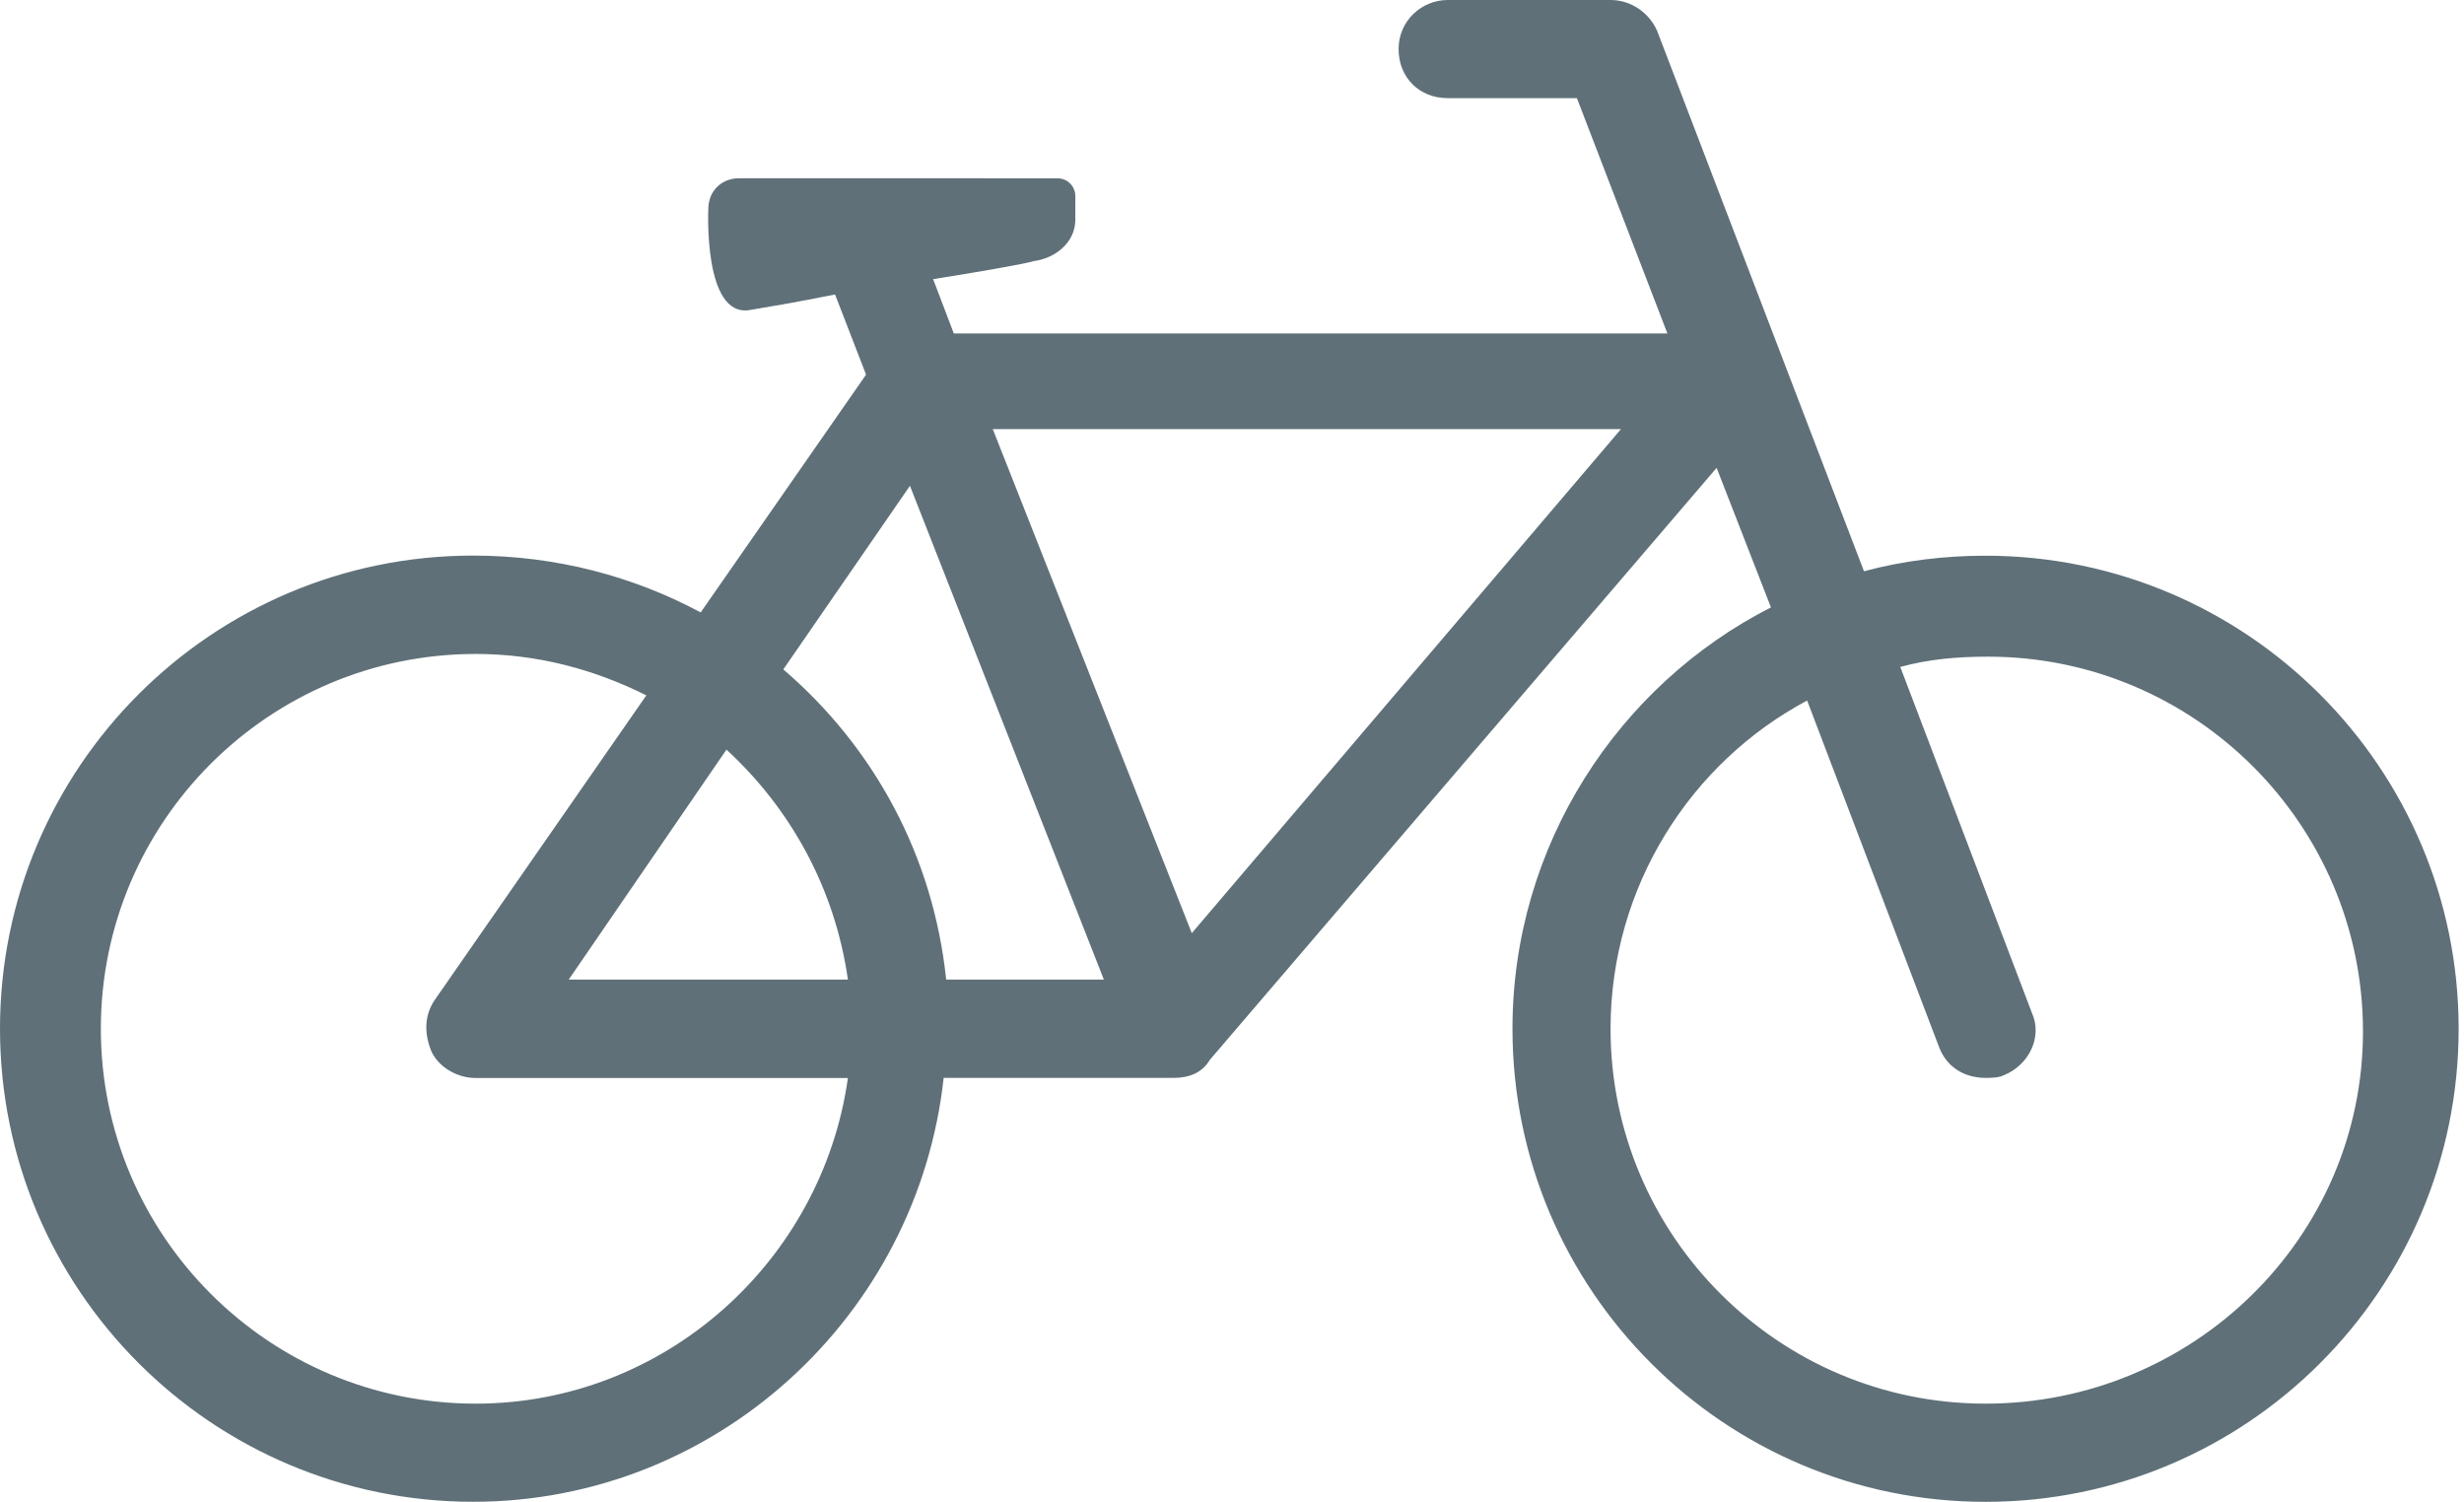 <?xml version="1.0" encoding="utf-8"?>
<!-- Generator: Adobe Illustrator 15.0.0, SVG Export Plug-In . SVG Version: 6.00 Build 0)  -->
<!DOCTYPE svg PUBLIC "-//W3C//DTD SVG 1.1//EN" "http://www.w3.org/Graphics/SVG/1.1/DTD/svg11.dtd">
<svg version="1.1" id="Ebene_1" xmlns="http://www.w3.org/2000/svg" xmlns:xlink="http://www.w3.org/1999/xlink" x="0px" y="0px"
	 width="41px" height="25px" viewBox="0 0 41 25" enable-background="new 0 0 41 25" xml:space="preserve">
<title>bike</title>
<desc>Created with Sketch.</desc>
<g id="Symbols">
	<g id="Desktop-HD" transform="translate(-147, -463)">
		<g id="bike" transform="translate(147, 463)">
			<path id="Page-1" fill="#5F7078" d="M33.037,9.247c-0.689,0-1.377,0.085-2.021,0.259l-3.441-8.99C27.444,0.215,27.144,0,26.799,0
				h-2.711c-0.43,0-0.816,0.345-0.816,0.816c0,0.474,0.345,0.817,0.816,0.817h2.151l1.506,3.916H15.871l-0.344-0.904
				c0.816-0.129,1.549-0.259,1.677-0.301c0.345-0.044,0.689-0.301,0.689-0.689V3.268c0-0.171-0.129-0.301-0.301-0.301l-5.29-0.001
				c-0.301,0-0.516,0.215-0.516,0.516c0,0-0.085,1.807,0.689,1.677c0.259-0.043,0.775-0.129,1.42-0.259l0.516,1.334l-2.752,3.957
				C10.54,9.59,9.249,9.245,7.873,9.245C3.527,9.245,0,12.772,0,17.118c0,4.345,3.527,7.872,7.873,7.872
				c4.043,0,7.398-3.097,7.829-7.054h3.828c0.259,0,0.474-0.085,0.602-0.301l8.432-9.85l0.904,2.322
				c-2.537,1.291-4.301,3.958-4.301,7.012c0,4.346,3.526,7.872,7.872,7.872s7.872-3.526,7.872-7.872
				C40.909,12.774,37.382,9.248,33.037,9.247L33.037,9.247z M7.915,23.357c-3.441,0-6.237-2.797-6.237-6.238
				s2.796-6.237,6.237-6.237c1.032,0,1.979,0.259,2.84,0.689l-3.527,5.077c-0.171,0.259-0.171,0.56-0.044,0.86
				c0.129,0.259,0.43,0.43,0.731,0.43h6.194C13.679,20.991,11.056,23.357,7.915,23.357L7.915,23.357z M9.463,16.301l2.625-3.827
				c1.076,0.989,1.807,2.322,2.021,3.827H9.463z M15.744,16.301c-0.215-2.064-1.205-3.871-2.71-5.162l2.107-3.055l3.227,8.217
				L15.744,16.301z M19.831,15.528L16.519,7.14h10.454L19.831,15.528z M33.037,23.357c-3.441,0-6.238-2.797-6.238-6.238
				c0-2.365,1.334-4.431,3.271-5.462l2.194,5.763c0.129,0.345,0.43,0.516,0.775,0.516c0.085,0,0.215,0,0.301-0.043
				c0.43-0.172,0.645-0.646,0.473-1.031l-2.193-5.764c0.473-0.129,0.945-0.171,1.461-0.171c3.441,0,6.238,2.797,6.238,6.238
				C39.318,20.604,36.479,23.357,33.037,23.357L33.037,23.357z"/>
		</g>
	</g>
</g>
</svg>
